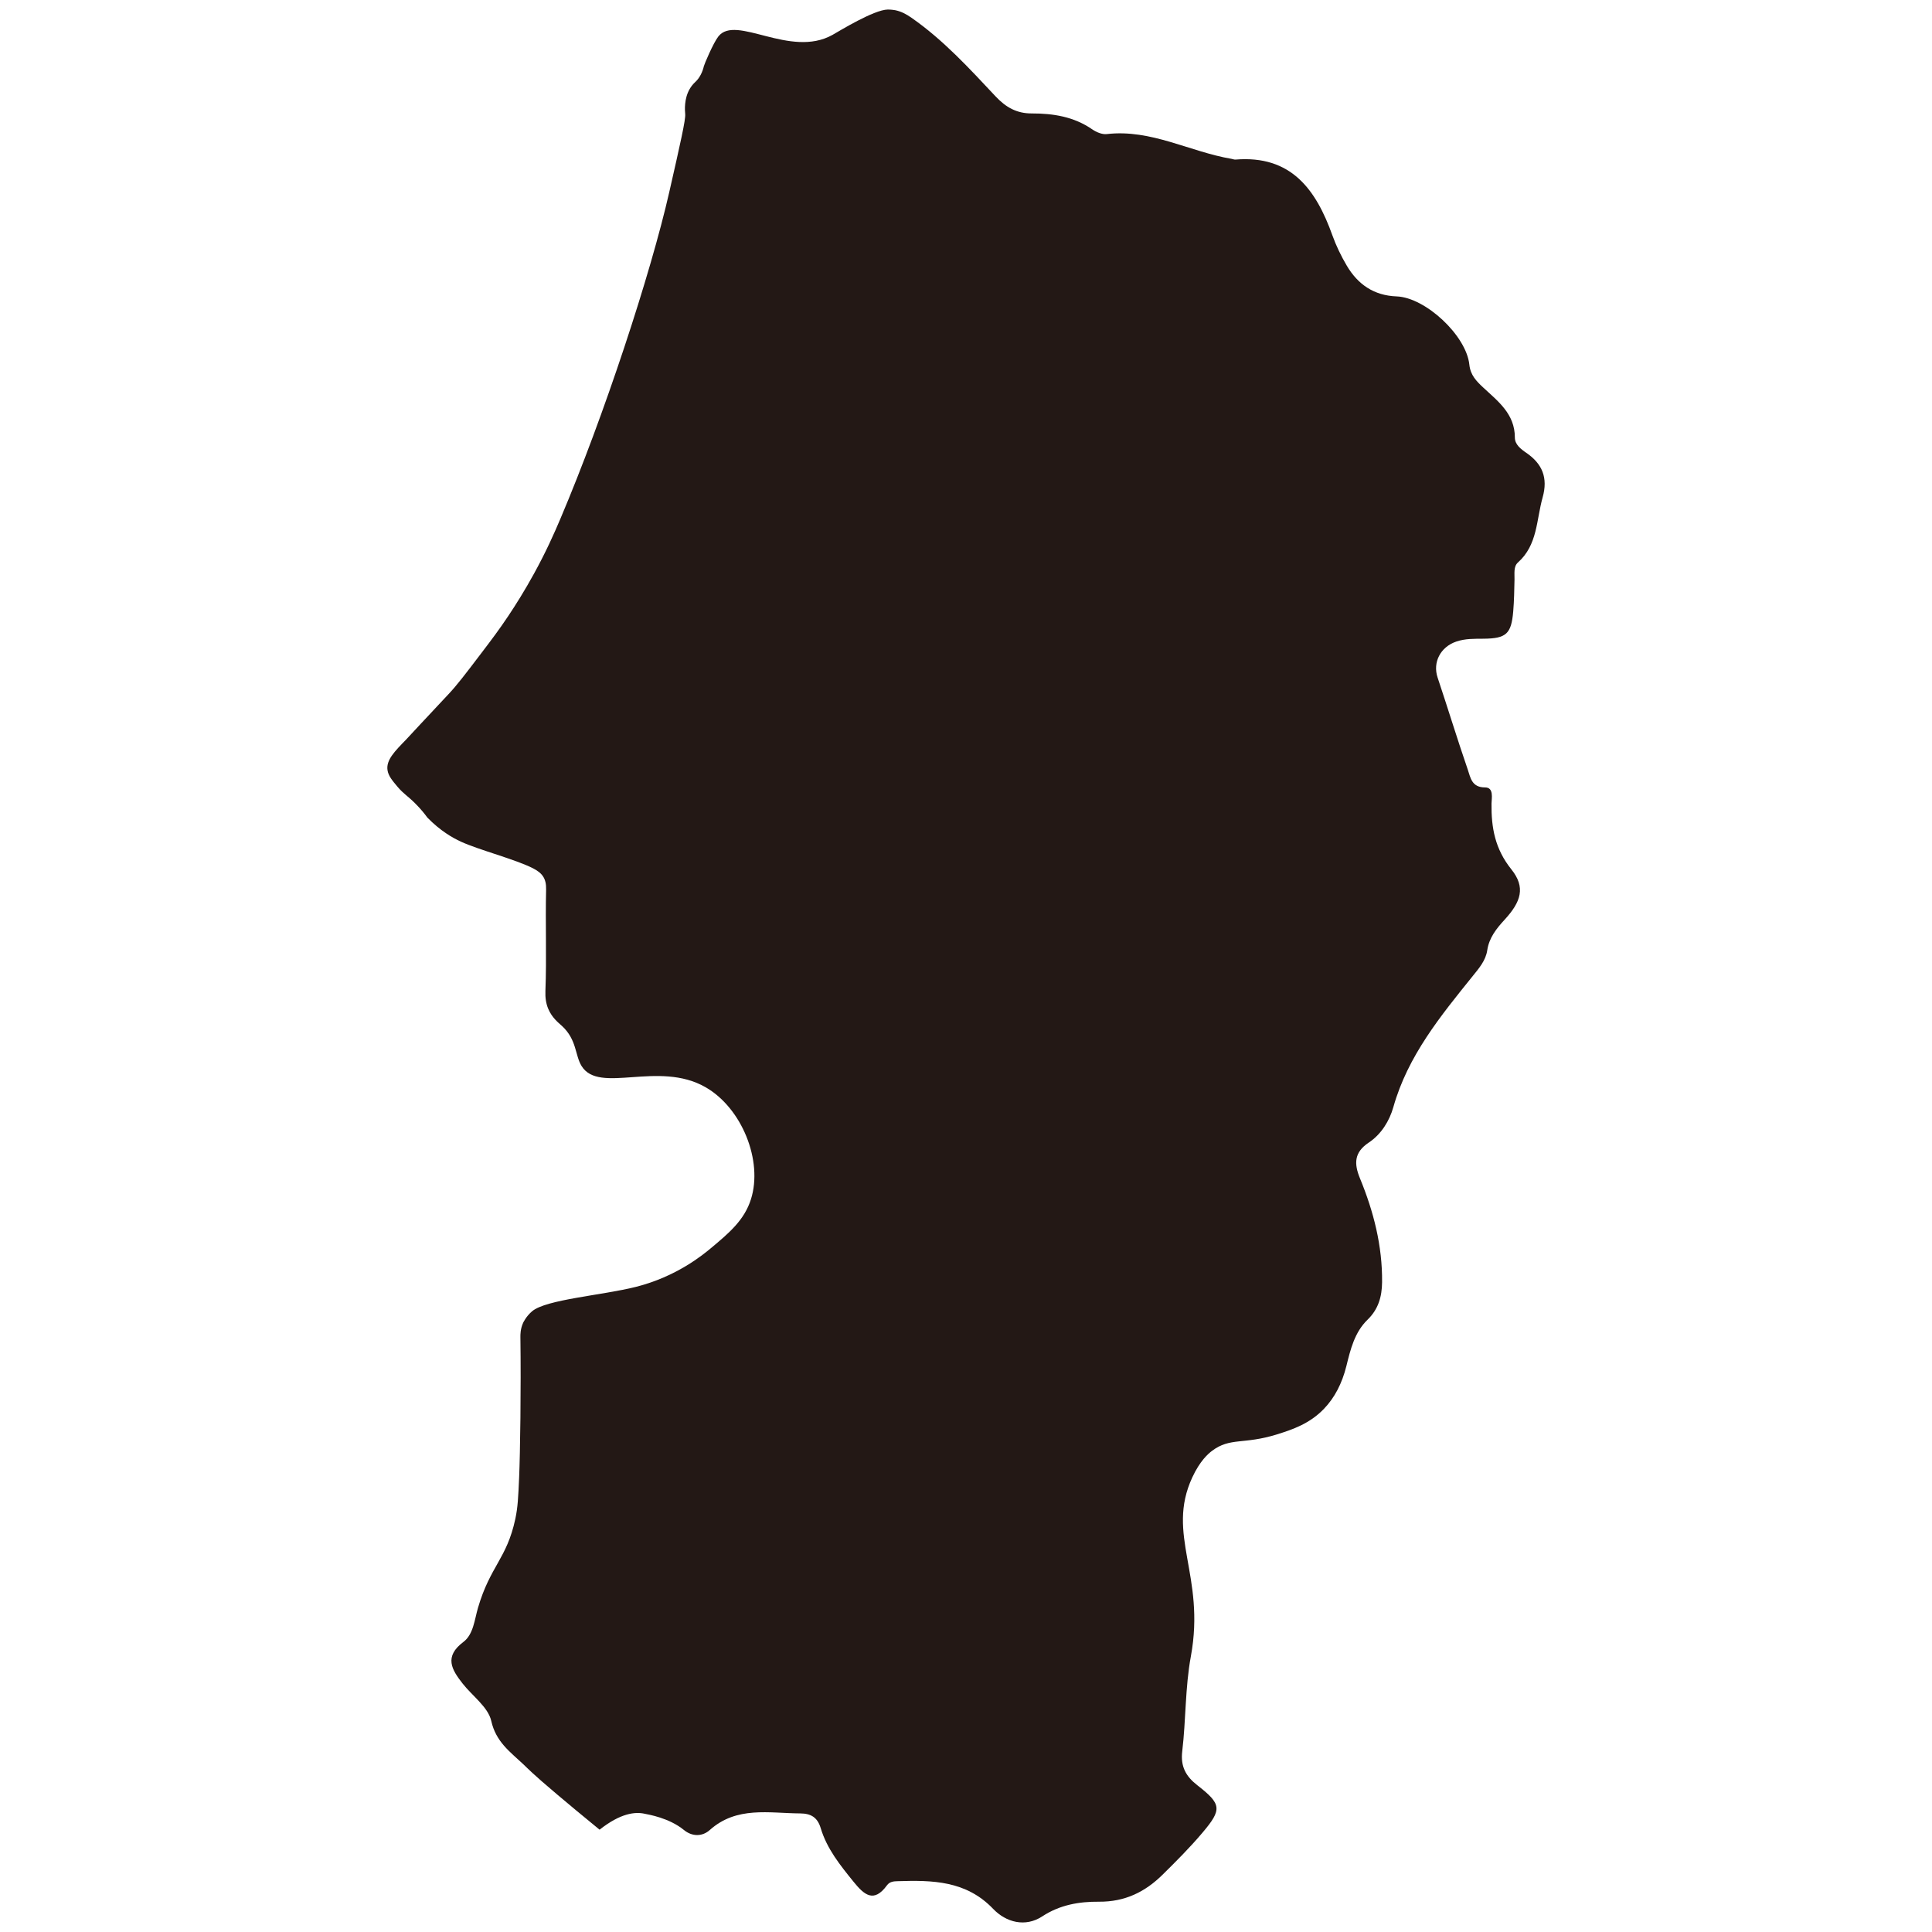 <?xml version="1.0" encoding="UTF-8"?>
<svg id="_レイヤー_1" data-name="レイヤー_1" xmlns="http://www.w3.org/2000/svg" width="500" height="500" viewBox="0 0 500 500">
  <defs>
    <style>
      .cls-1 {
        fill: #231815;
      }
    </style>
  </defs>
  <path class="cls-1" d="M155.17,473.52c-4.42-3.61-8.14-6.71-10.98-9.11-6.6-5.57-7.64-6.77-8.82-7.88-3.39-3.18-7.03-5.77-8.23-11.14-.8-3.59-4.86-6.44-7.4-9.67-2.84-3.61-4.89-6.97.19-10.79,2.59-1.95,2.87-5.74,3.77-8.82,3.18-10.86,7.45-12.68,9.66-23,.65-3.02.76-5.6.99-10.77.27-6.2.51-22.8.33-36.36,0-.53-.03-2.01.7-3.63,0,0,.75-1.66,2.32-2.99,3.65-3.09,18.19-4.12,26.91-6.33,10.46-2.65,17.22-8.2,19.57-10.17,4.52-3.79,8.47-7.11,10.17-12.52,3.13-9.92-2.33-23.55-11.74-28.96-12.21-7.02-27.52,1.88-32.09-5.48-1.74-2.8-1.2-6.79-5.08-10.38-.96-.88-2.6-2.13-3.58-4.49-.54-1.31-.78-2.78-.71-4.55.34-8.74-.03-17.52.18-26.27.07-2.86-.99-4.27-3.4-5.5-4.55-2.32-13.95-4.73-18.67-6.9-2.15-.99-5.3-2.78-8.66-6.22-.61-.84-1.65-2.18-3.13-3.65-2.01-2.01-3-2.45-4.57-4.3-1.4-1.66-2.38-2.83-2.61-4.3-.41-2.65,1.86-4.9,4.83-7.96,0,0,5.81-6.27,10.96-11.74,2.21-2.35,4.35-5.16,8.61-10.77,2.5-3.29,4.42-5.82,6.85-9.45,1.95-2.92,4.29-6.64,6.68-11,3.13-5.69,5.26-10.51,6.81-14.17,11.29-26.6,23.36-63.36,28.17-84.52,2.85-12.53,4.27-18.79,4.13-20.2-.1-.99-.31-3.91,1.13-6.45.38-.67.88-1.31,1.54-1.92,1.07-.99,1.84-2.59,2.16-4.04.1-.45,2.39-5.93,3.74-7.67,4.52-5.83,18.59,5.72,29.55-.42,1.76-.99,10.73-6.52,14.32-6.56.97,0,1.9.17,1.9.17,1.54.31,2.87,1.02,4.22,1.96,8.24,5.74,14.97,13.1,21.77,20.35,2.66,2.83,5.46,4.42,9.36,4.41,5.53-.01,10.88.83,15.62,4.1,1.07.74,2.59,1.39,3.81,1.24,11.46-1.32,21.45,4.58,32.26,6.41.34.06.68.21,1.01.19,14.42-1.19,20.85,7.74,25.1,19.61.97,2.71,2.26,5.36,3.72,7.84,2.87,4.85,7,7.74,12.91,7.96,7.5.29,18.03,10.16,18.81,17.65.28,2.72,1.82,4.28,3.59,5.93,3.85,3.58,8.19,6.83,8.19,12.93,0,1.81,1.51,2.98,2.96,3.97,4.14,2.84,5.66,6.45,4.23,11.54-1.64,5.82-1.28,12.29-6.39,16.84-1.19,1.06-.85,2.87-.89,4.42-.06,2.74-.1,5.48-.33,8.21-.49,5.87-1.82,7.04-7.65,7.1-2.4.02-4.77-.06-7.12.75-4.07,1.4-6.12,5.36-4.8,9.31,2.65,7.92,5.08,15.91,7.8,23.8.71,2.05.99,4.64,4.5,4.63,2.31,0,1.67,2.86,1.65,4.17-.08,6.27.91,11.75,5.13,17.02,3.73,4.65,2.55,8.37-1.76,13.06-2.1,2.28-3.99,4.65-4.47,7.87-.39,2.66-2.11,4.64-3.72,6.64-8.38,10.4-16.84,20.7-20.58,33.96-1.02,3.6-3.14,7.04-6.34,9.17-3.85,2.55-3.86,5.48-2.31,9.26,3.54,8.6,5.82,17.48,5.73,26.89-.04,3.79-.98,7.02-3.76,9.71-3.36,3.25-4.43,7.73-5.48,11.99-1.13,4.55-3.06,8.21-5.78,11.05-3.73,3.89-8.14,5.37-12.13,6.62-8.67,2.72-12.15.73-16.85,4.27-.98.74-3.11,2.55-5.12,6.88-6.89,14.88,3.5,25.33-.37,46.32-1.49,8.09-1.26,16.4-2.23,24.56-.47,3.93.93,6.47,3.89,8.78,6.3,4.91,6.48,6.23,1.31,12.33-3.2,3.79-6.73,7.32-10.27,10.81-4.54,4.49-9.77,7.07-16.5,7.01-5.04-.04-10.07.78-14.66,3.8-4.39,2.88-9.37,1.54-12.69-1.93-7.02-7.35-15.74-7.46-24.75-7.18-1.05.03-2.04.11-2.74,1.06-3.42,4.68-5.91,2.47-8.65-.91-3.47-4.28-6.91-8.54-8.51-13.9-.84-2.8-2.56-3.77-5.29-3.79-8.08-.05-16.44-1.94-23.43,4.31-1.97,1.76-4.6,1.68-6.66-.01-3.88-3.17-9.19-4-10.16-4.21-2.48-.56-6.26-.16-11.68,4.12Z"/>
</svg>